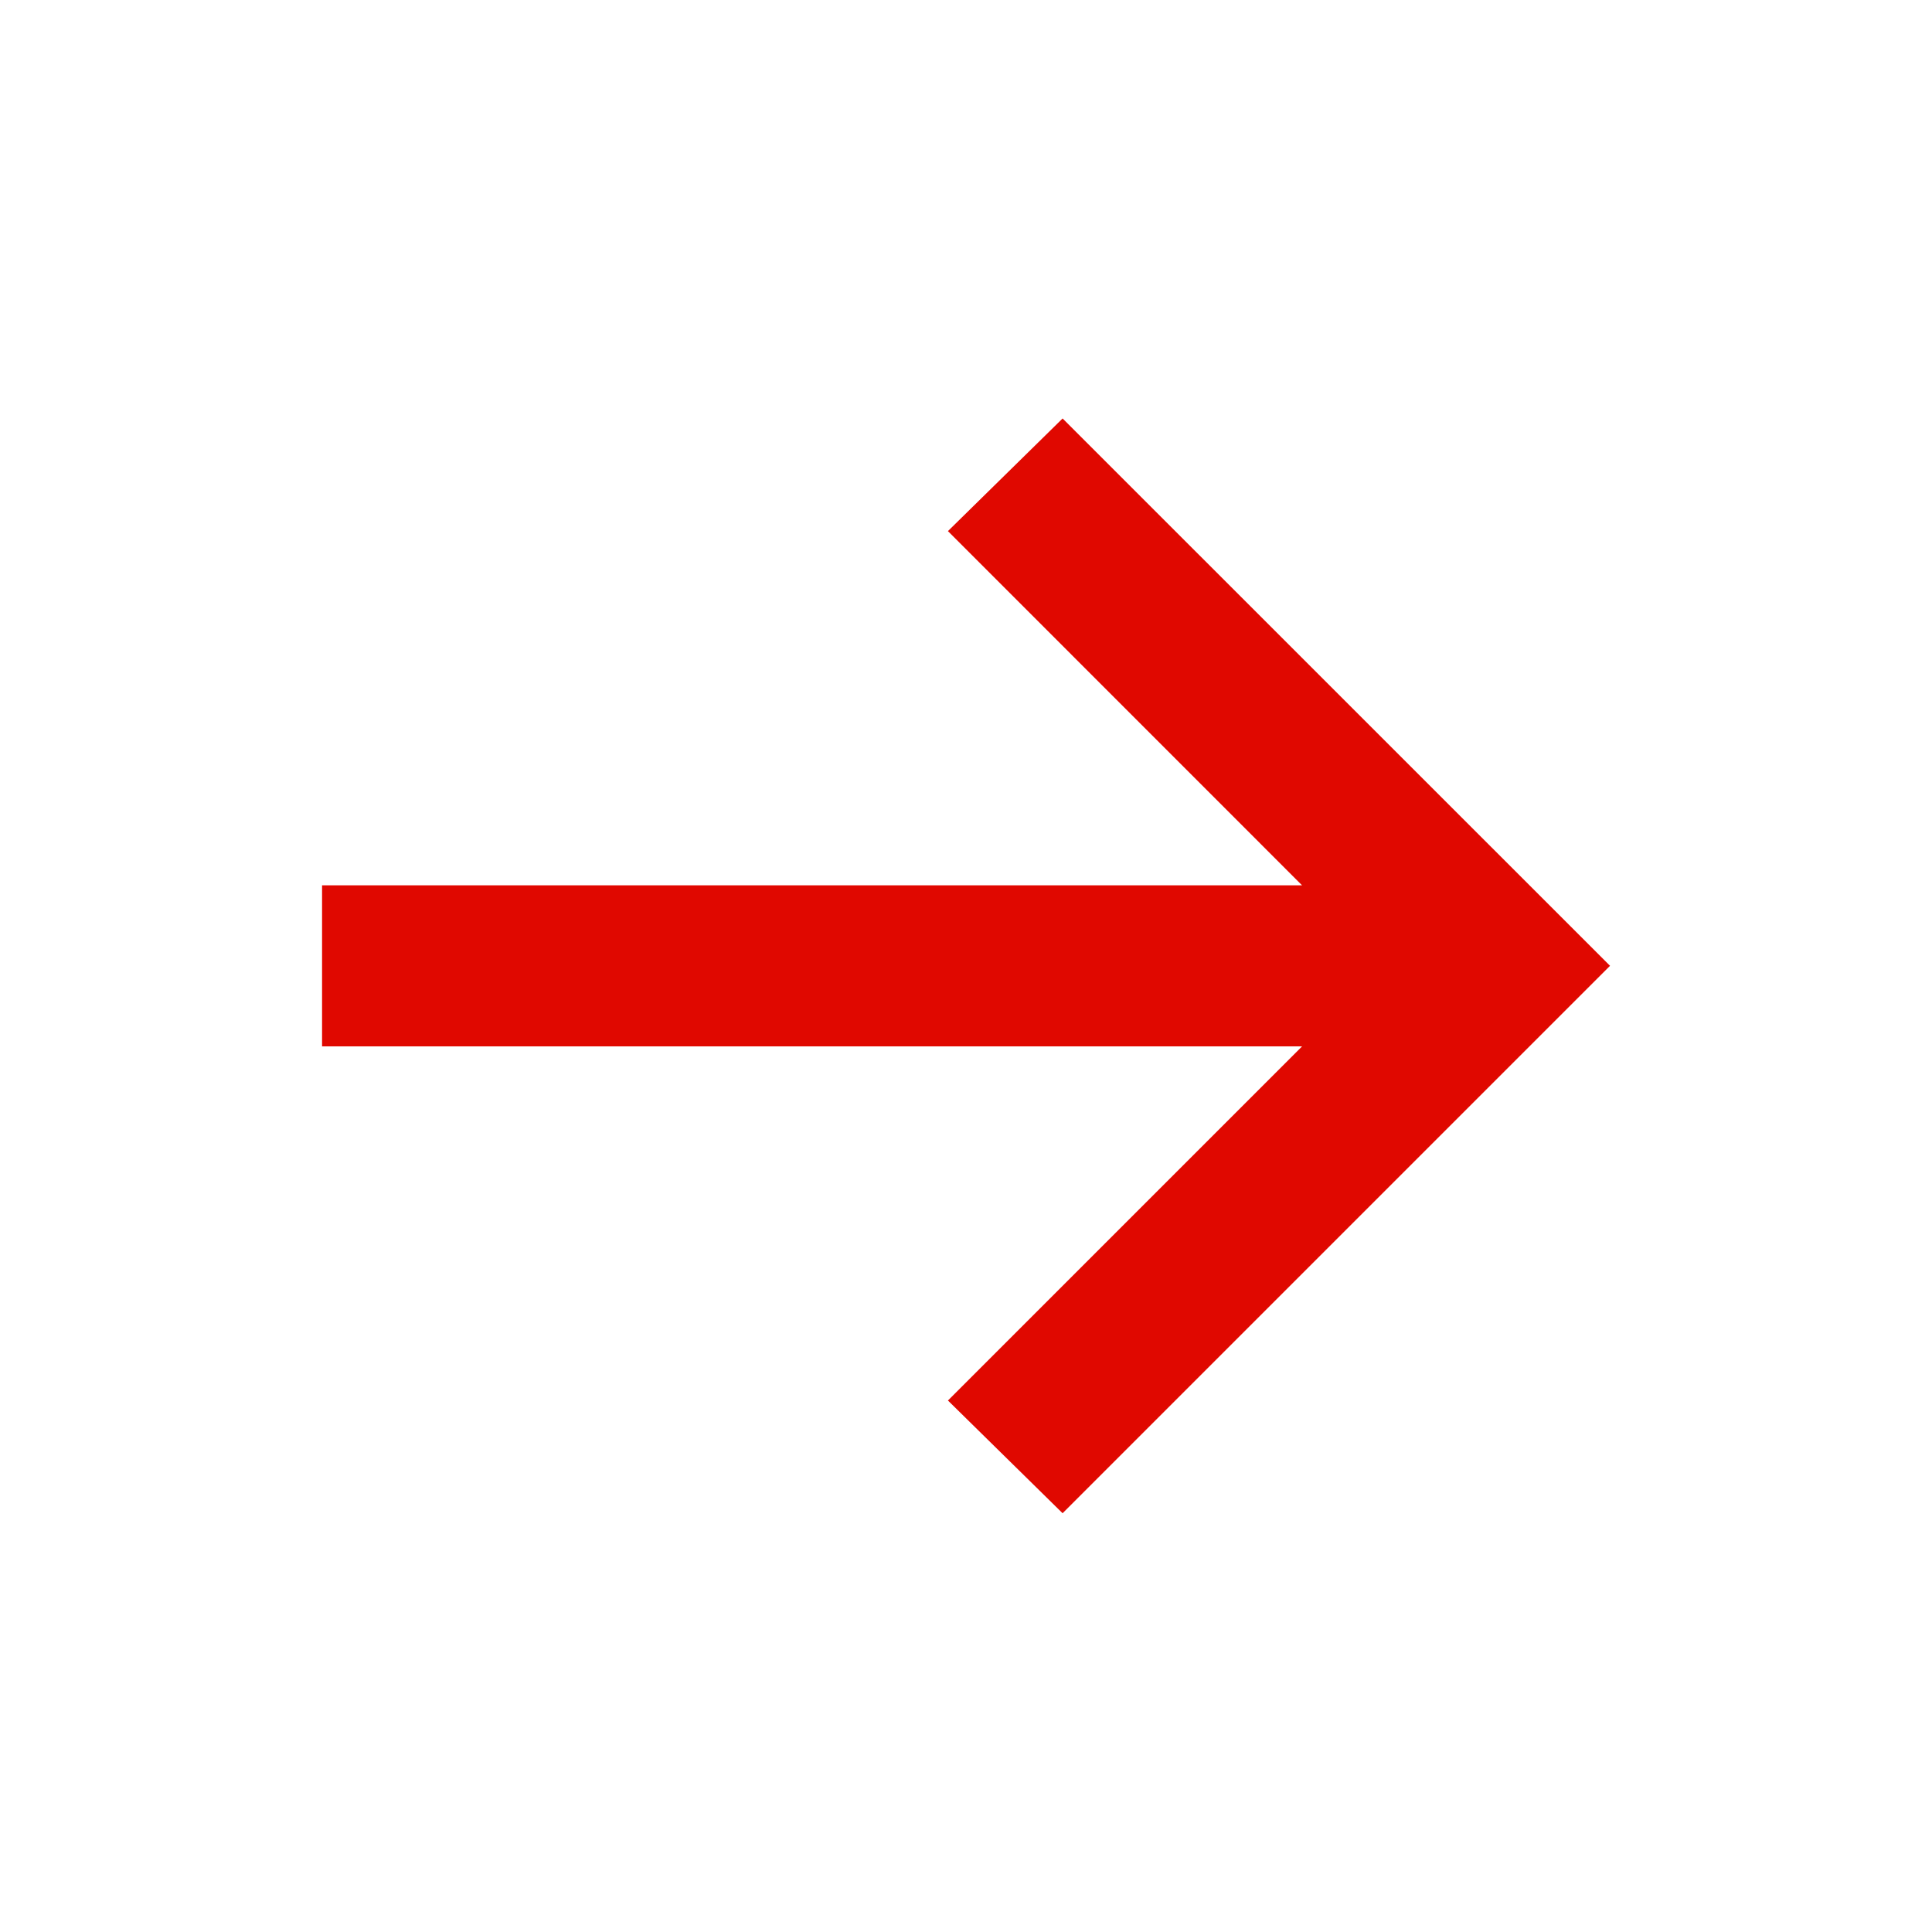 <svg width="20" height="20" viewBox="0 0 20 20" fill="none" xmlns="http://www.w3.org/2000/svg">
<path d="M3.334 9.165L13.479 9.165L9.813 5.498L11 4.332L16.667 9.998L11 15.665L9.813 14.498L13.479 10.832L3.334 10.832L3.334 9.165Z" fill="#E00800"/>
</svg>

